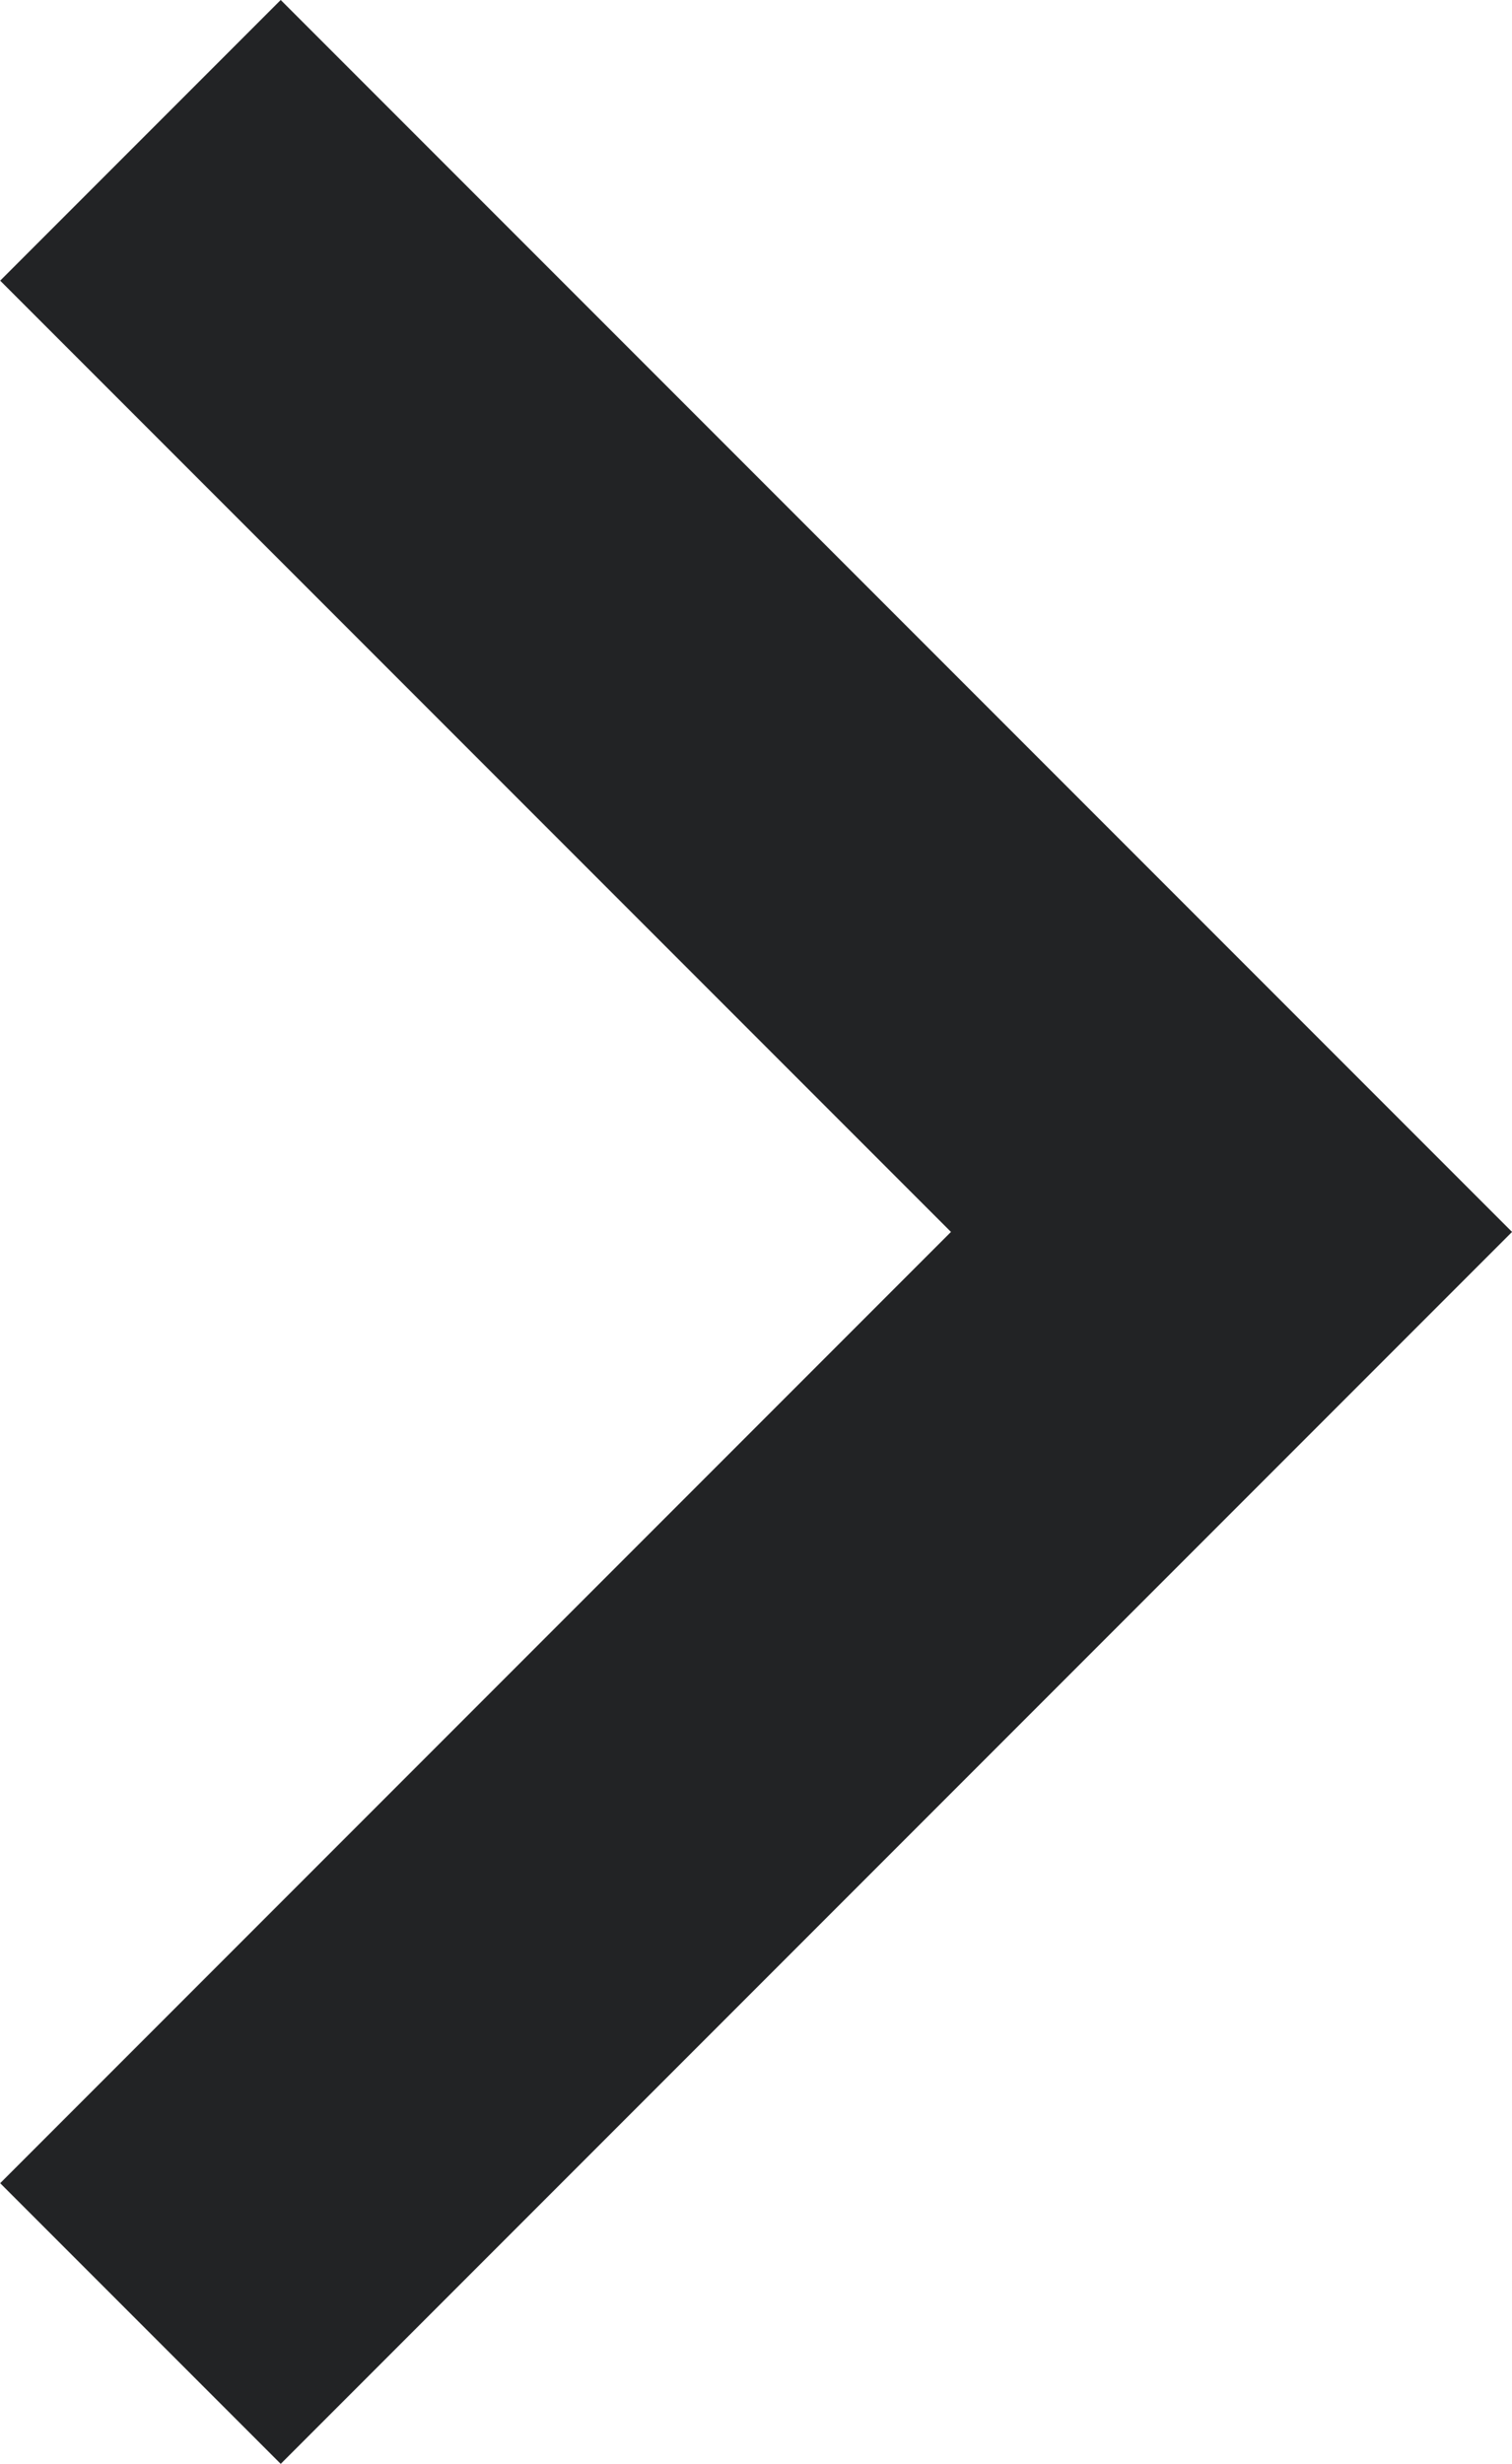 <svg xmlns="http://www.w3.org/2000/svg" width="7.622" height="12.415" viewBox="0 0 7.622 12.415">
  <path id="Union_11" data-name="Union 11" d="M-5066.5,6478.5l-5.5-5.5,5.5,5.5.5-.5-.5.5.5.5-.5-.5-5.5,5.5Z" transform="translate(5072.708 -6472.293)" fill="#222325" stroke="#222325" stroke-width="2"/>
</svg>

